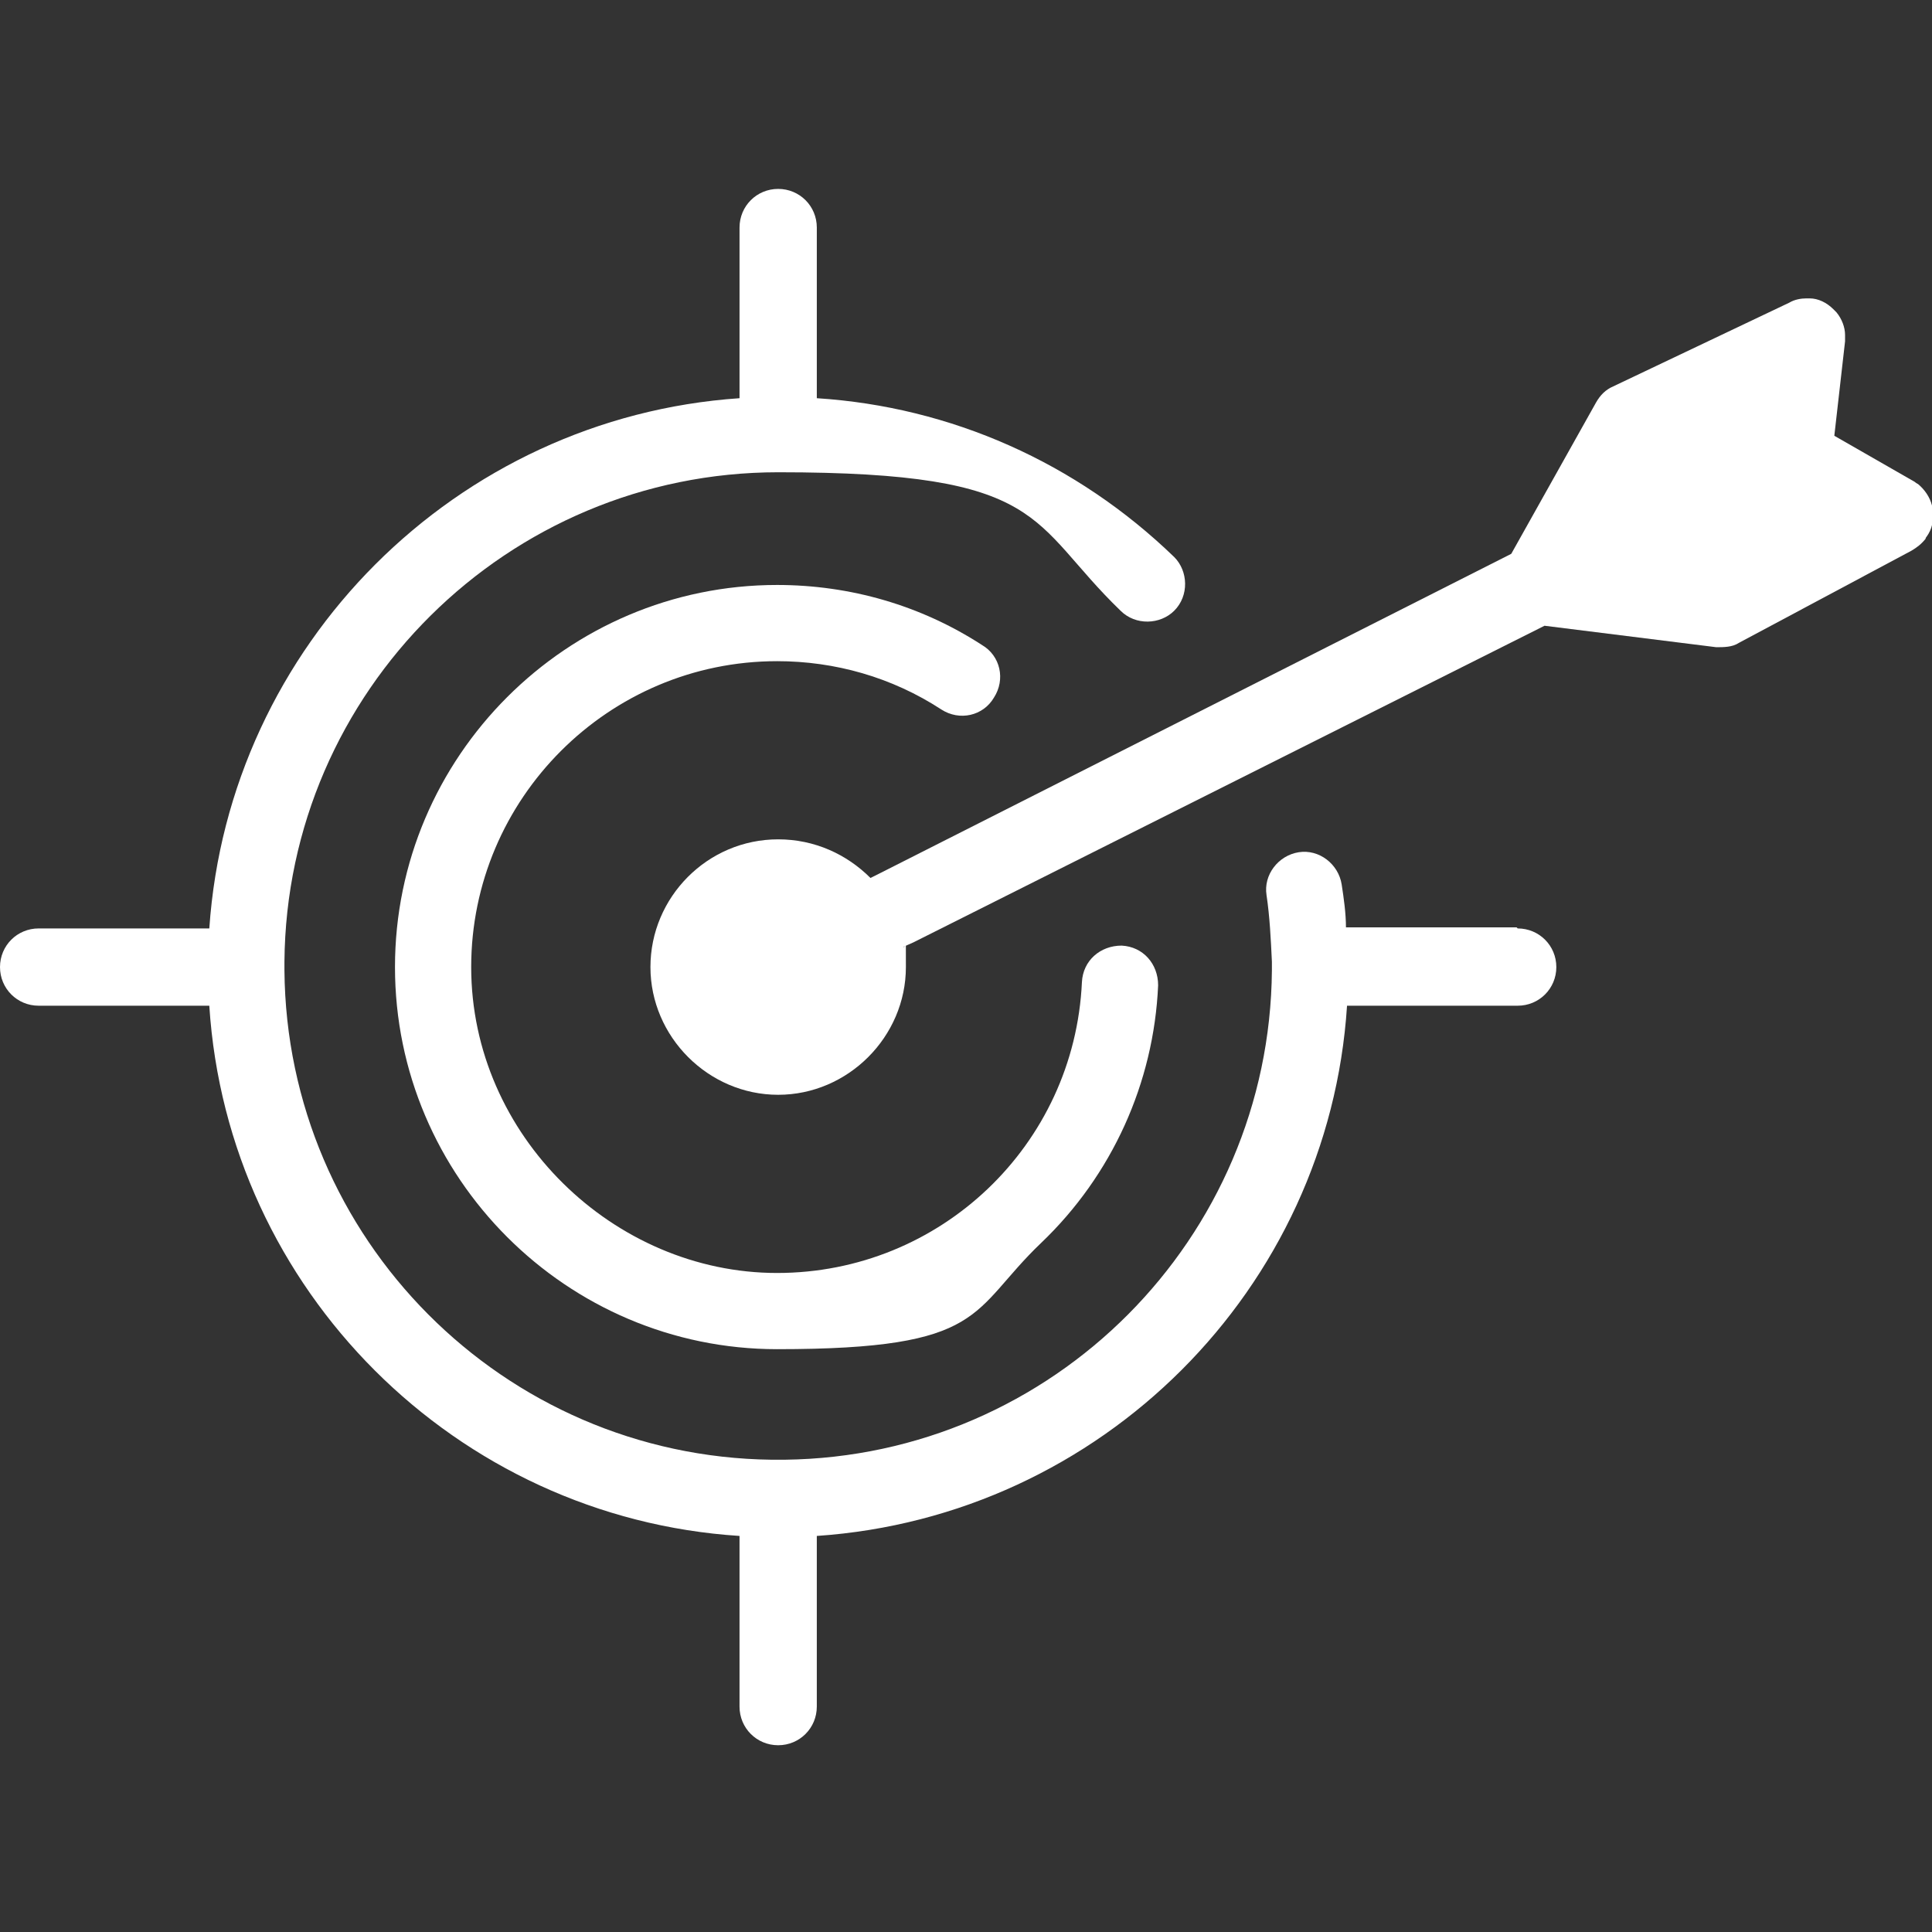 <?xml version="1.0" encoding="UTF-8"?>
<svg id="Layer_1" xmlns="http://www.w3.org/2000/svg" version="1.1" viewBox="0 0 180 180">
  <rect x="0" y="0" width="180" height="180" fill="#333333" stroke="none"/>
  <!-- Generator: Adobe Illustrator 29.1.0, SVG Export Plug-In . SVG Version: 2.1.0 Build 142)  -->
  <defs>
    <style>
      .st0 {
        fill: #fff;
      }
    </style>
  </defs>
  <path class="st0" d="M180,47.5c0-.1,0-.3,0-.4-.2-.8-.7-1.5-1.3-2,0,0,0,0,0,0,0,0,0,0,0,0,0,0,0,0,0,0,0,0,0,0,0,0,0,0,0,0,0,0h0s0,0,0,0c0,0,0,0,0,0,0,0,0,0,0,0,0,0,0,0,0,0,0,0,0,0,0,0,0,0-.2-.1-.3-.2l-7.5-4.3,1-8.8s0,0,0-.1c0-.2,0-.3,0-.5,0-.7-.3-1.5-.8-2.1,0,0-.2-.2-.3-.3-.6-.6-1.4-1-2.2-1,0,0,0,0,0,0,0,0-.2,0-.3,0h0s0,0,0,0c-.5,0-1.1.1-1.6.4l-16.4,7.8c-.7.3-1.2.8-1.6,1.5l-7.9,14.1-58.9,29.8-.8.4c-2.2-2.2-5.2-3.6-8.6-3.6-6.6,0-11.9,5.4-11.9,11.9s5.4,11.9,11.9,11.9,11.9-5.4,11.9-11.9,0-1.3-.2-1.9l.9-.4,58.8-29.5,16,2c.7,0,1.5,0,2.1-.4l16.1-8.6c.5-.3.9-.6,1.3-1.1,0,0,0,0,0,0,0,0,0,0,0,0,0,0,0-.1.1-.2h0s0,0,0,0c0,0,0,0,0,0,0,0,0,0,0,0,.5-.7.7-1.5.5-2.4Z"/>
  <path class="st0" d="M72.4,61.6c5.4,0,10.7,1.5,15.3,4.5,1.7,1.1,3.9.6,4.9-1.1,1.1-1.7.6-3.9-1.1-4.9-5.7-3.7-12.3-5.6-19.1-5.6-19.6,0-35.6,16-35.6,35.6s16,35.6,35.6,35.6,17.9-3.5,24.6-9.9c6.6-6.3,10.5-14.9,10.9-24,0-2-1.4-3.6-3.4-3.7-2,0-3.6,1.4-3.7,3.4-.7,15.2-13.2,27.1-28.4,27.1s-28.5-12.8-28.5-28.5,12.8-28.5,28.5-28.5Z"/>
  <path class="st0" d="M141.3,86.4h-15.9c0-1.3-.2-2.7-.4-4-.3-1.9-2.1-3.3-4-3-1.9.3-3.3,2.1-3,4,.3,2,.4,4.1.5,6.2,0,.1,0,.3,0,.4s0,.3,0,.4c-.2,25-20.4,45.3-45.4,45.6-.2,0-.4,0-.6,0s-.4,0-.6,0c-25-.3-45.2-20.6-45.4-45.6,0-.1,0-.3,0-.4s0-.3,0-.4c.2-25.2,20.8-45.6,46-45.6s23.3,4.6,31.9,12.9c1.4,1.4,3.7,1.3,5,0,1.4-1.4,1.3-3.7,0-5-9.1-8.8-20.8-14-33.3-14.8v-15.9c0-2-1.6-3.6-3.6-3.6s-3.6,1.6-3.6,3.6v15.9c-26.4,1.8-47.6,23-49.4,49.4H3.6c-2,0-3.6,1.6-3.6,3.6s1.6,3.6,3.6,3.6h15.9c1.7,26.5,23,47.7,49.4,49.4v15.9c0,2,1.6,3.6,3.6,3.6s3.6-1.6,3.6-3.6v-15.9c26.5-1.8,47.7-23,49.4-49.4h15.9c2,0,3.6-1.6,3.6-3.6s-1.6-3.6-3.6-3.6Z"/>
</svg>
